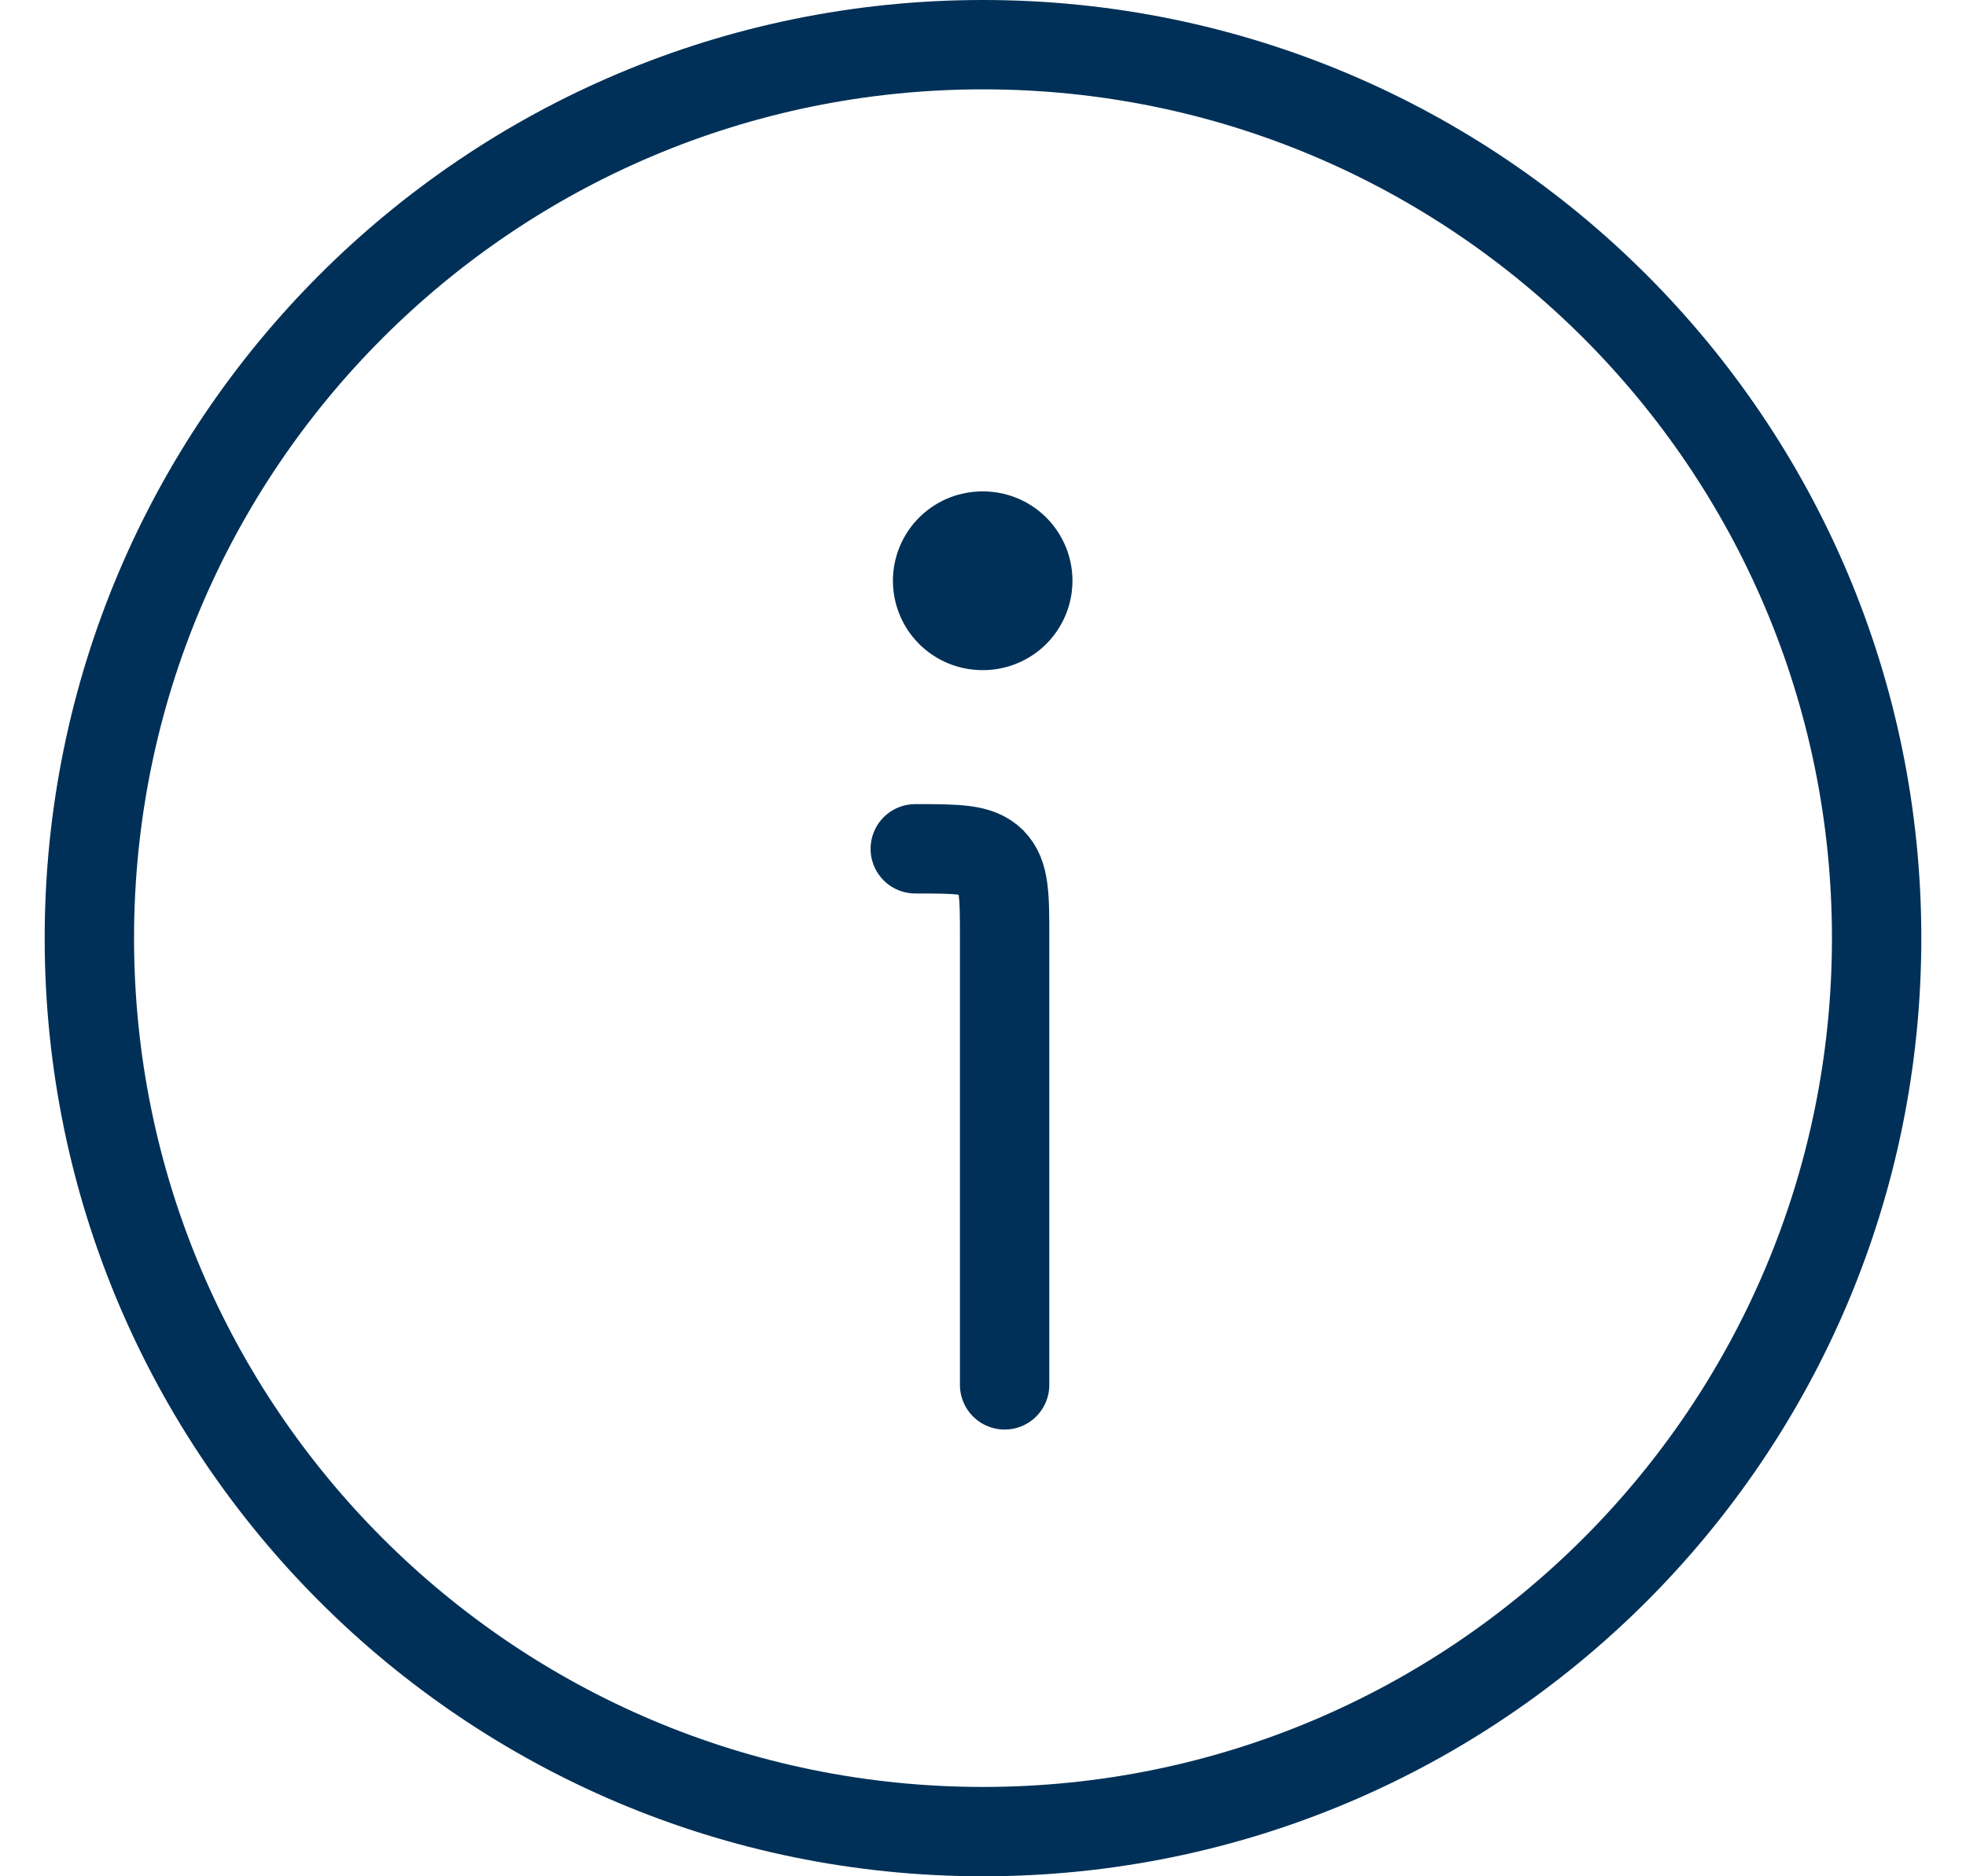 <svg width="22" height="21" viewBox="0 0 22 21" fill="none" xmlns="http://www.w3.org/2000/svg">
<path d="M21 10.5C21 4.977 16.523 0.5 11 0.5C5.477 0.5 1 4.977 1 10.5C1 16.023 5.477 20.5 11 20.5C16.523 20.5 21 16.023 21 10.5Z" stroke="#003057"/>
<path d="M11.242 15.5V10.5C11.242 10.029 11.242 9.793 11.096 9.646C10.949 9.5 10.714 9.5 10.242 9.5" stroke="#003057" stroke-linecap="round" stroke-linejoin="round"/>
<path d="M10.992 6.5H11.001" stroke="#003057" stroke-width="2" stroke-linecap="round" stroke-linejoin="round"/>
</svg>
